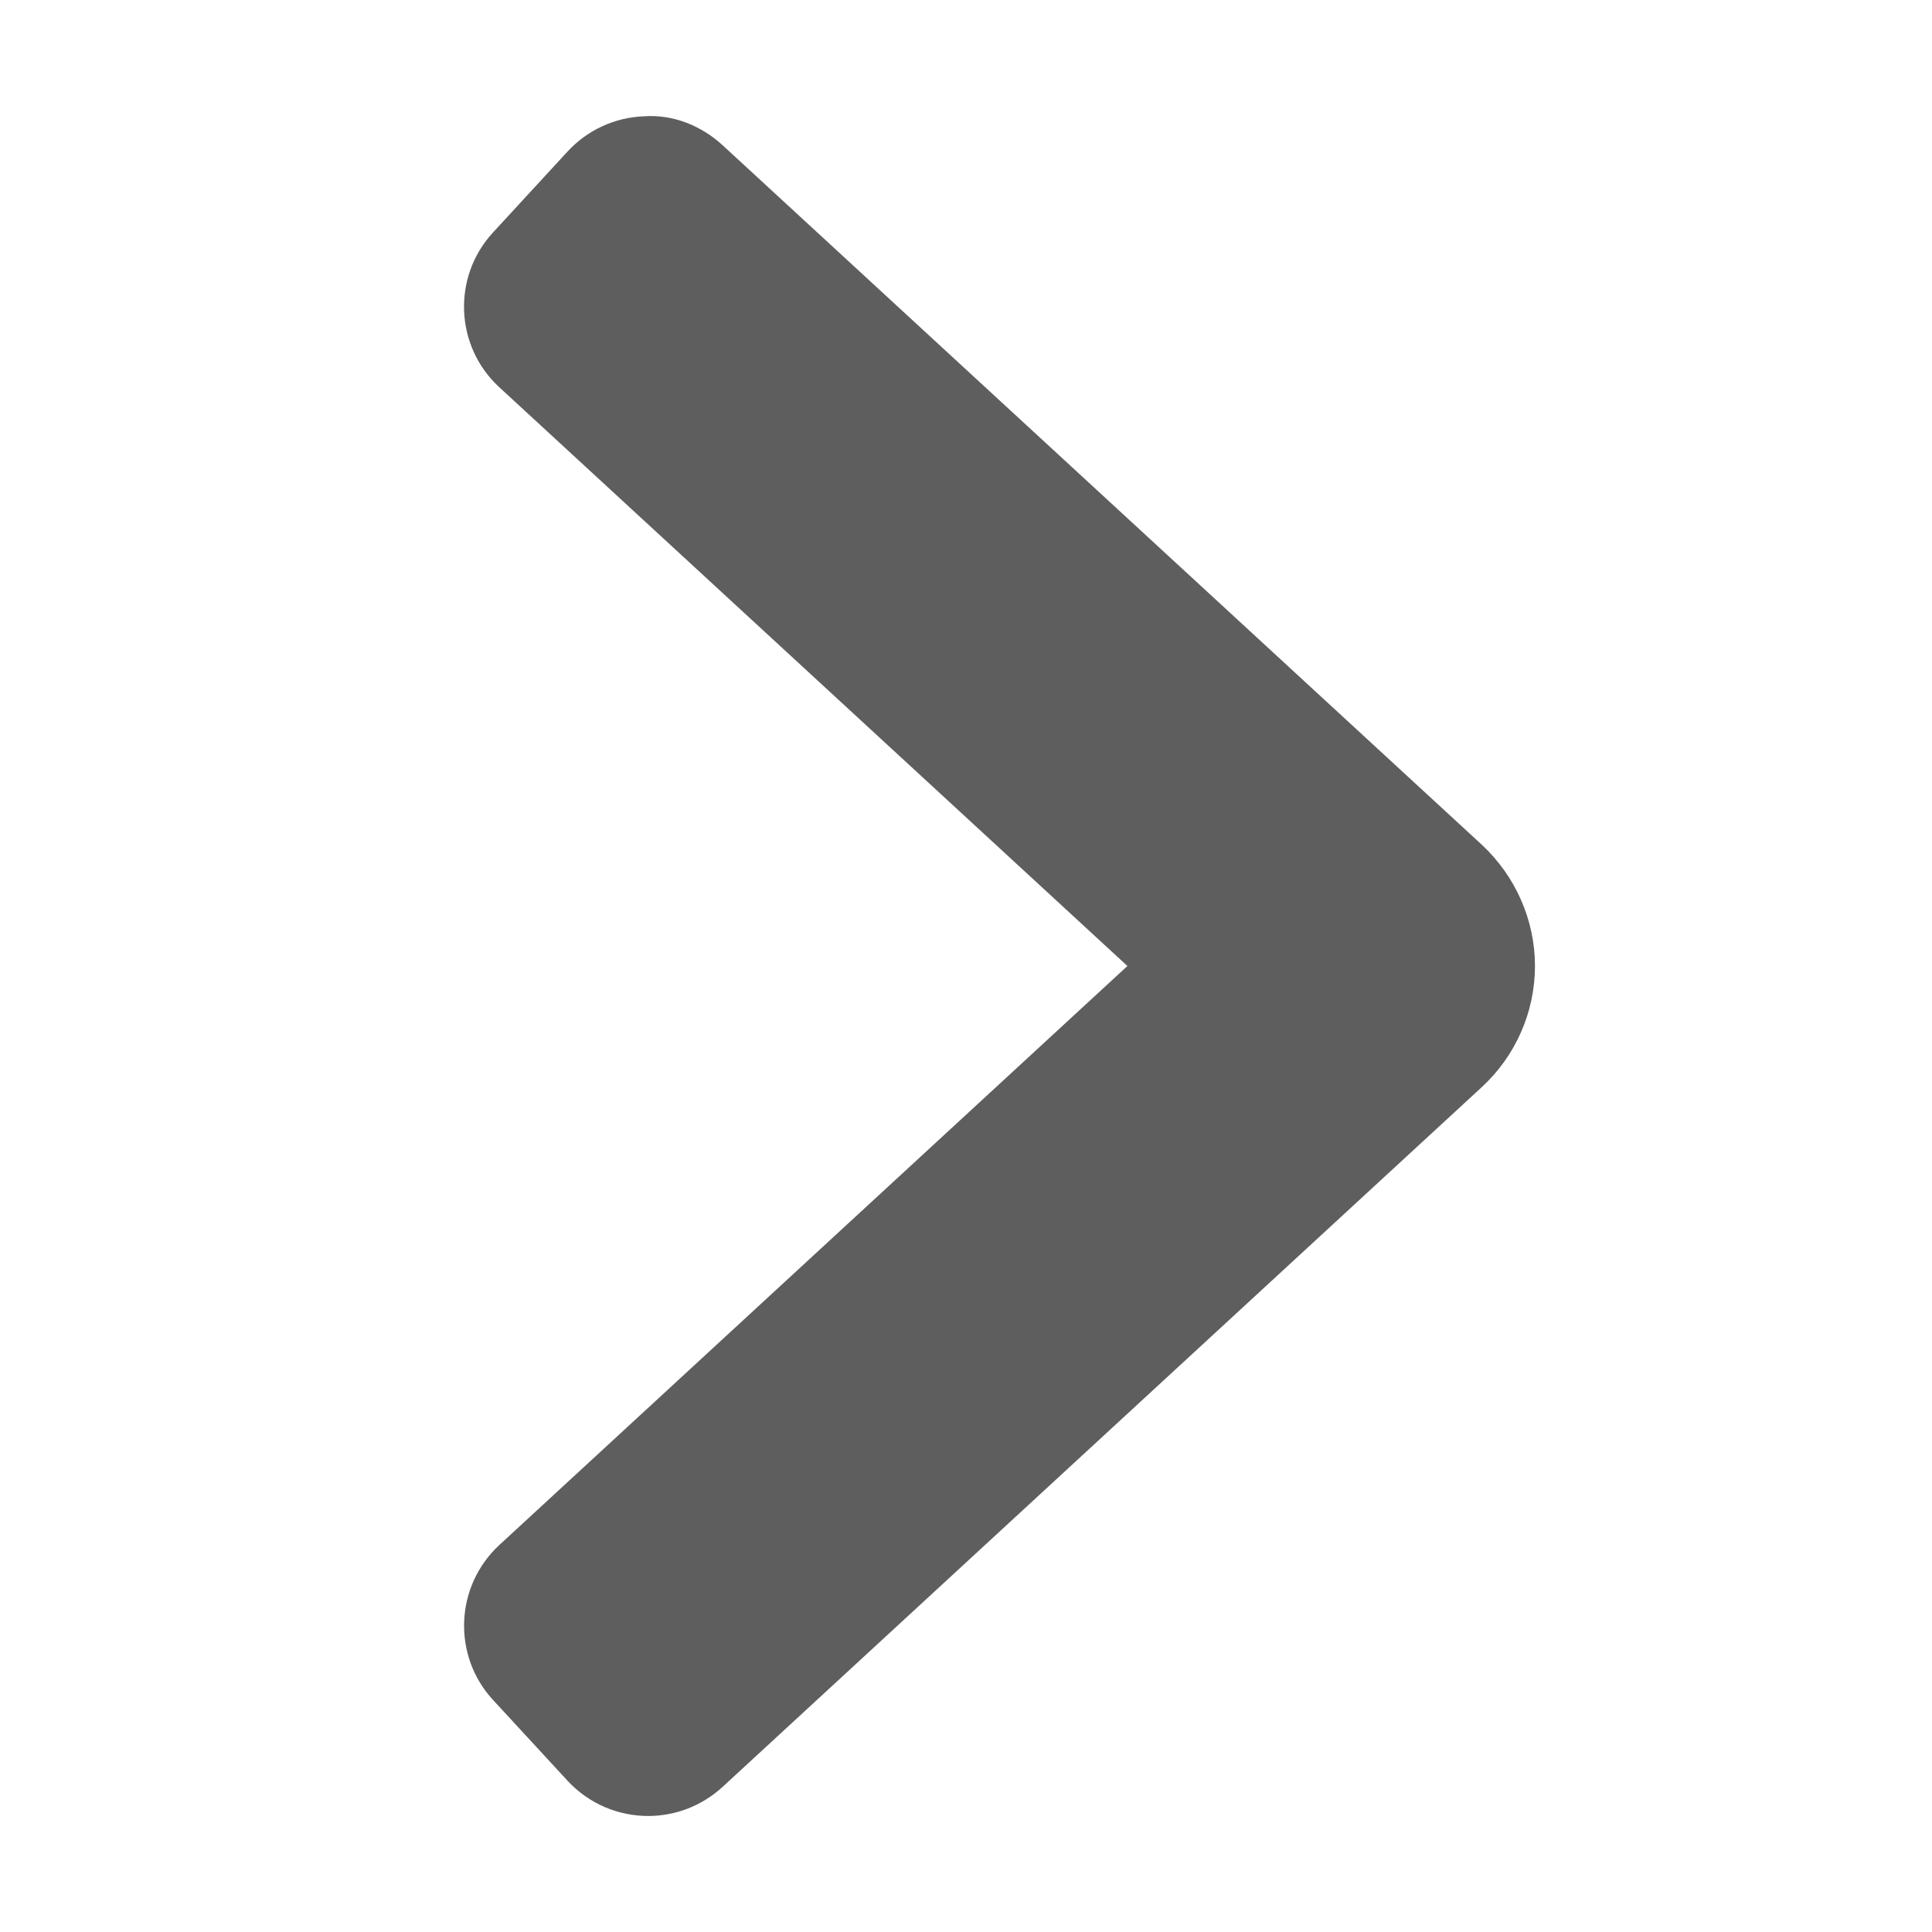 <?xml version="1.0" encoding="utf-8"?>
<!-- Generator: Adobe Illustrator 16.0.0, SVG Export Plug-In . SVG Version: 6.00 Build 0)  -->
<!DOCTYPE svg PUBLIC "-//W3C//DTD SVG 1.1//EN" "http://www.w3.org/Graphics/SVG/1.1/DTD/svg11.dtd">
<svg version="1.1" id="레이어_1" xmlns="http://www.w3.org/2000/svg" xmlns:xlink="http://www.w3.org/1999/xlink" x="0px"
	 y="0px" width="20px" height="20px" viewBox="0 0 20 20" enable-background="new 0 0 20 20" xml:space="preserve">
<path fill="#5E5E5F" d="M15.89,10c0-0.472-0.199-0.928-0.55-1.255l-7.86-7.242C7.257,1.299,6.966,1.182,6.663,1.204
	C6.361,1.216,6.078,1.348,5.874,1.57L5.104,2.406c-0.425,0.46-0.396,1.18,0.066,1.604L11.671,10l-6.501,5.993
	c-0.222,0.205-0.353,0.488-0.365,0.791c-0.012,0.301,0.095,0.594,0.299,0.814l0.771,0.836c0.224,0.242,0.529,0.365,0.835,0.365
	c0.275,0,0.551-0.1,0.77-0.301l7.857-7.242C15.688,10.934,15.89,10.477,15.89,10z"/>
</svg>
